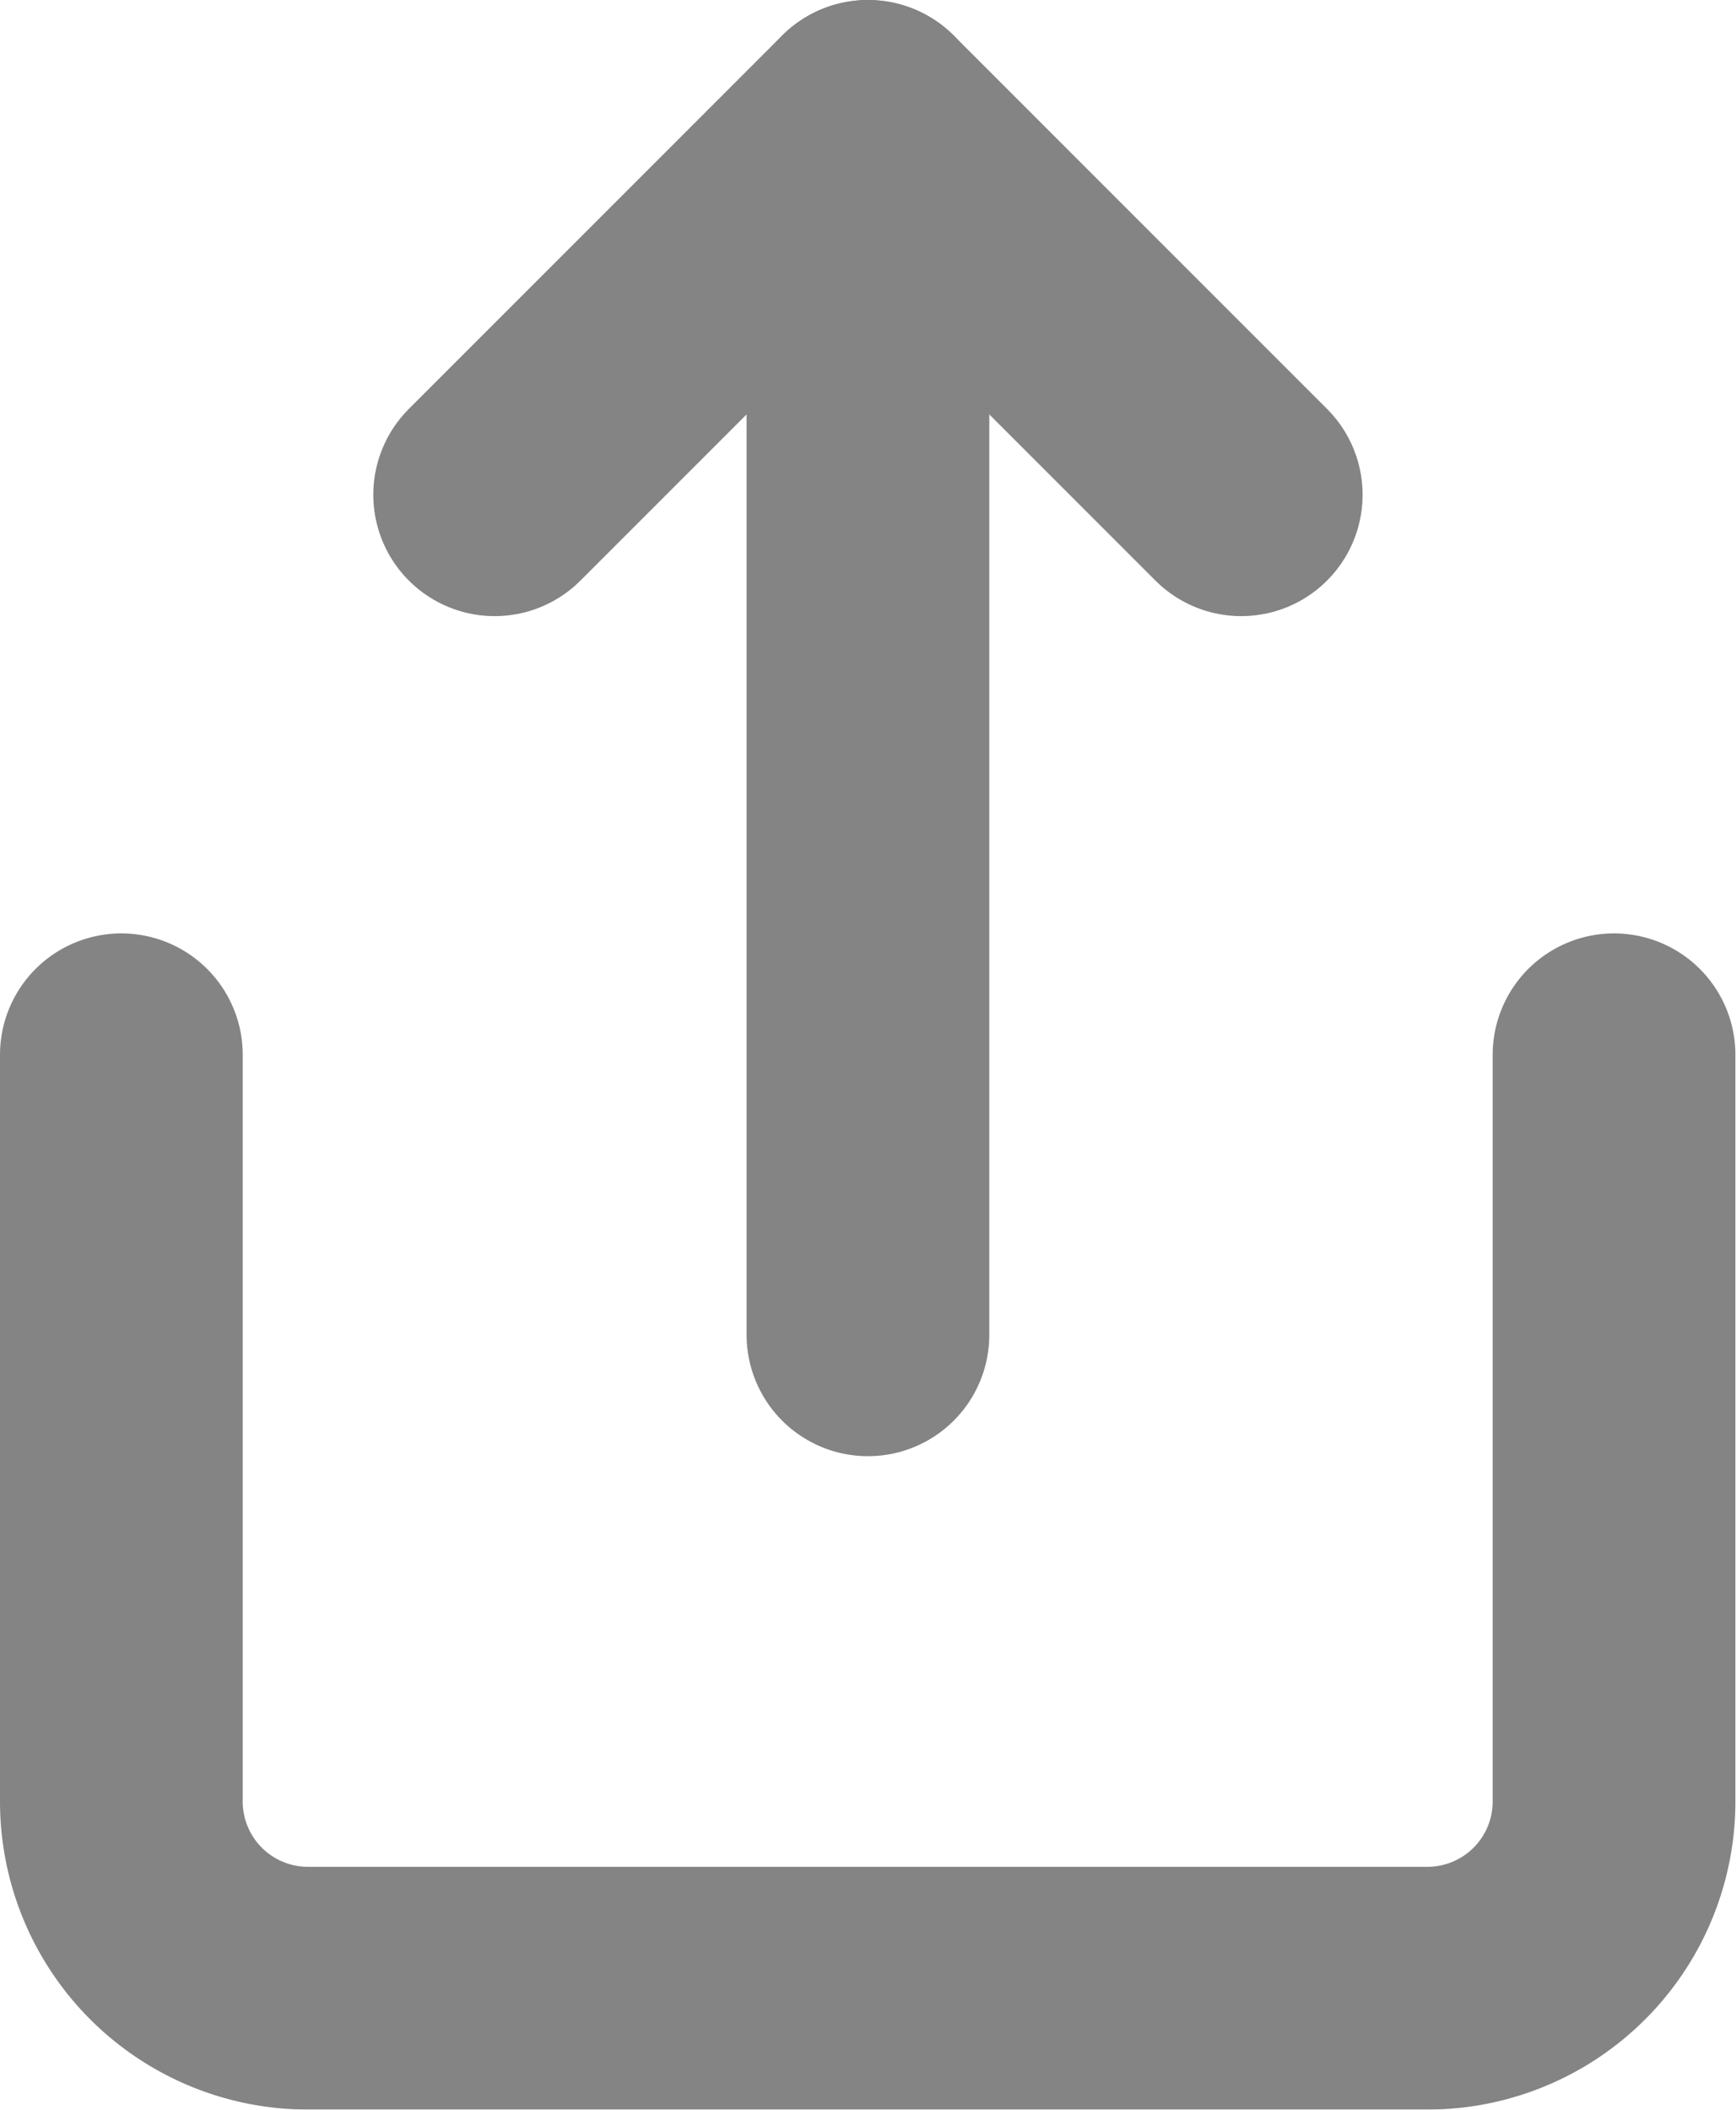 <svg xmlns="http://www.w3.org/2000/svg" width="14.305" height="17.381" viewBox="0 0 14.305 17.381">
  <g id="share" transform="translate(1 1)">
    <g id="share-2" data-name="share" transform="translate(0 0)" opacity="0.481">
      <path id="Path_219" data-name="Path 219" d="M4,12v6.152A1.538,1.538,0,0,0,5.538,19.69h9.228A1.538,1.538,0,0,0,16.3,18.152V12" transform="translate(-4 -4.31)" fill="none" stroke="#000" stroke-linecap="round" stroke-linejoin="round" stroke-width="2"/>
      <path id="Path_220" data-name="Path 220" d="M14.152,5.076,11.076,2,8,5.076" transform="translate(-4.924 -2)" fill="none" stroke="#000" stroke-linecap="round" stroke-linejoin="round" stroke-width="2"/>
      <line id="Line_13" data-name="Line 13" y2="9.997" transform="translate(6.152 0)" fill="none" stroke="#000" stroke-linecap="round" stroke-linejoin="round" stroke-width="2"/>
    </g>
  </g>
</svg>
